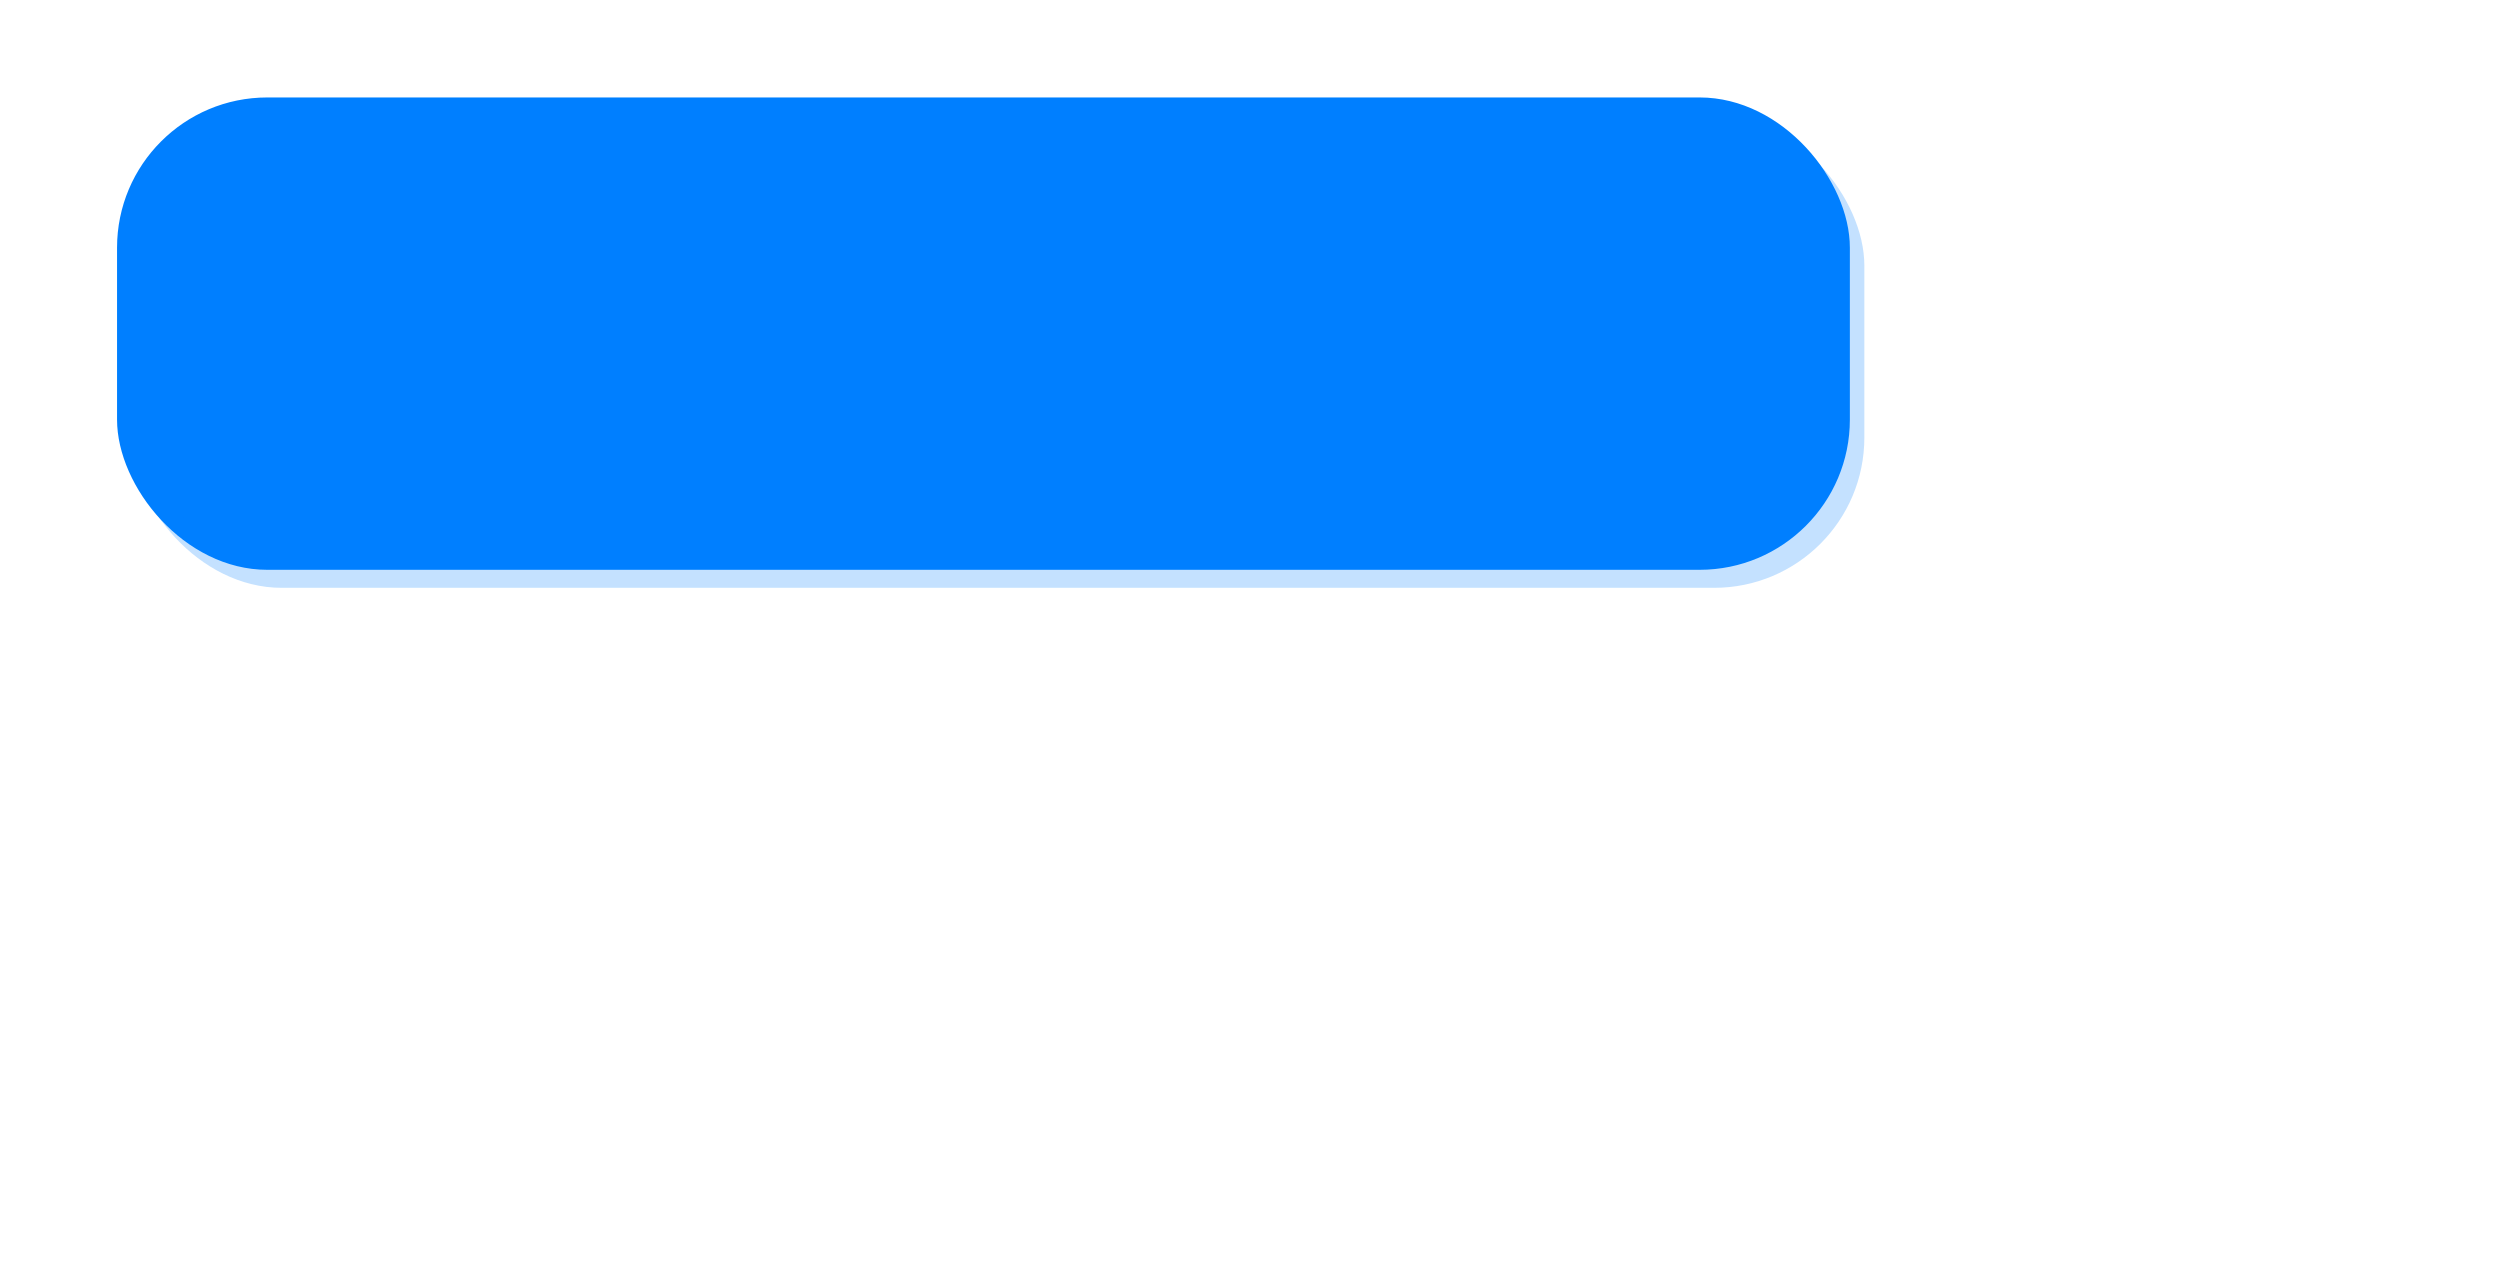 <?xml version="1.0"?><svg width="350.035" height="178.302" xmlns="http://www.w3.org/2000/svg">
 <defs>
  <filter color-interpolation-filters="sRGB" id="filter3231">
   <feGaussianBlur id="feGaussianBlur3233" stdDeviation="2.537"/>
  </filter>
  <filter color-interpolation-filters="sRGB" id="filter3243">
   <feGaussianBlur id="feGaussianBlur3245" stdDeviation="2.533"/>
  </filter>
  <filter color-interpolation-filters="sRGB" height="1.271" y="-0.135" width="1.122" x="-0.061" id="filter3289">
   <feGaussianBlur id="feGaussianBlur3291" stdDeviation="7.916"/>
  </filter>
 </defs>
 <g>
  <title>Layer 1</title>
  <g id="layer1">
   <rect opacity="0.483" fill="#007fff" fill-rule="evenodd" stroke-width="1px" filter="url(#filter3289)" ry="21.037" y="16.168" x="18.417" height="66.136" width="242.619" id="rect3247"/>
   <rect fill="#007fff" fill-rule="evenodd" stroke-width="1px" ry="21.037" y="13.645" x="16.388" height="66.136" width="242.619" id="rect2383"/>
   <rect fill="#007fff" fill-rule="evenodd" filter="url(#filter3243)" transform="matrix(0.827, 0, 0, 0.479, -6.543, 4.944)" ry="10.032" y="80.297" x="37.896" height="66.912" width="270.851" id="rect3155"/>
   <rect fill="#007fff" fill-rule="evenodd" stroke-width="1px" filter="url(#filter3231)" transform="matrix(0.827, 0, 0, 0.479, -4.886, 4.944)" ry="10.066" y="28.818" x="36.03" height="67.134" width="271.185" id="rect3181"/>
  </g>
 </g>
</svg>